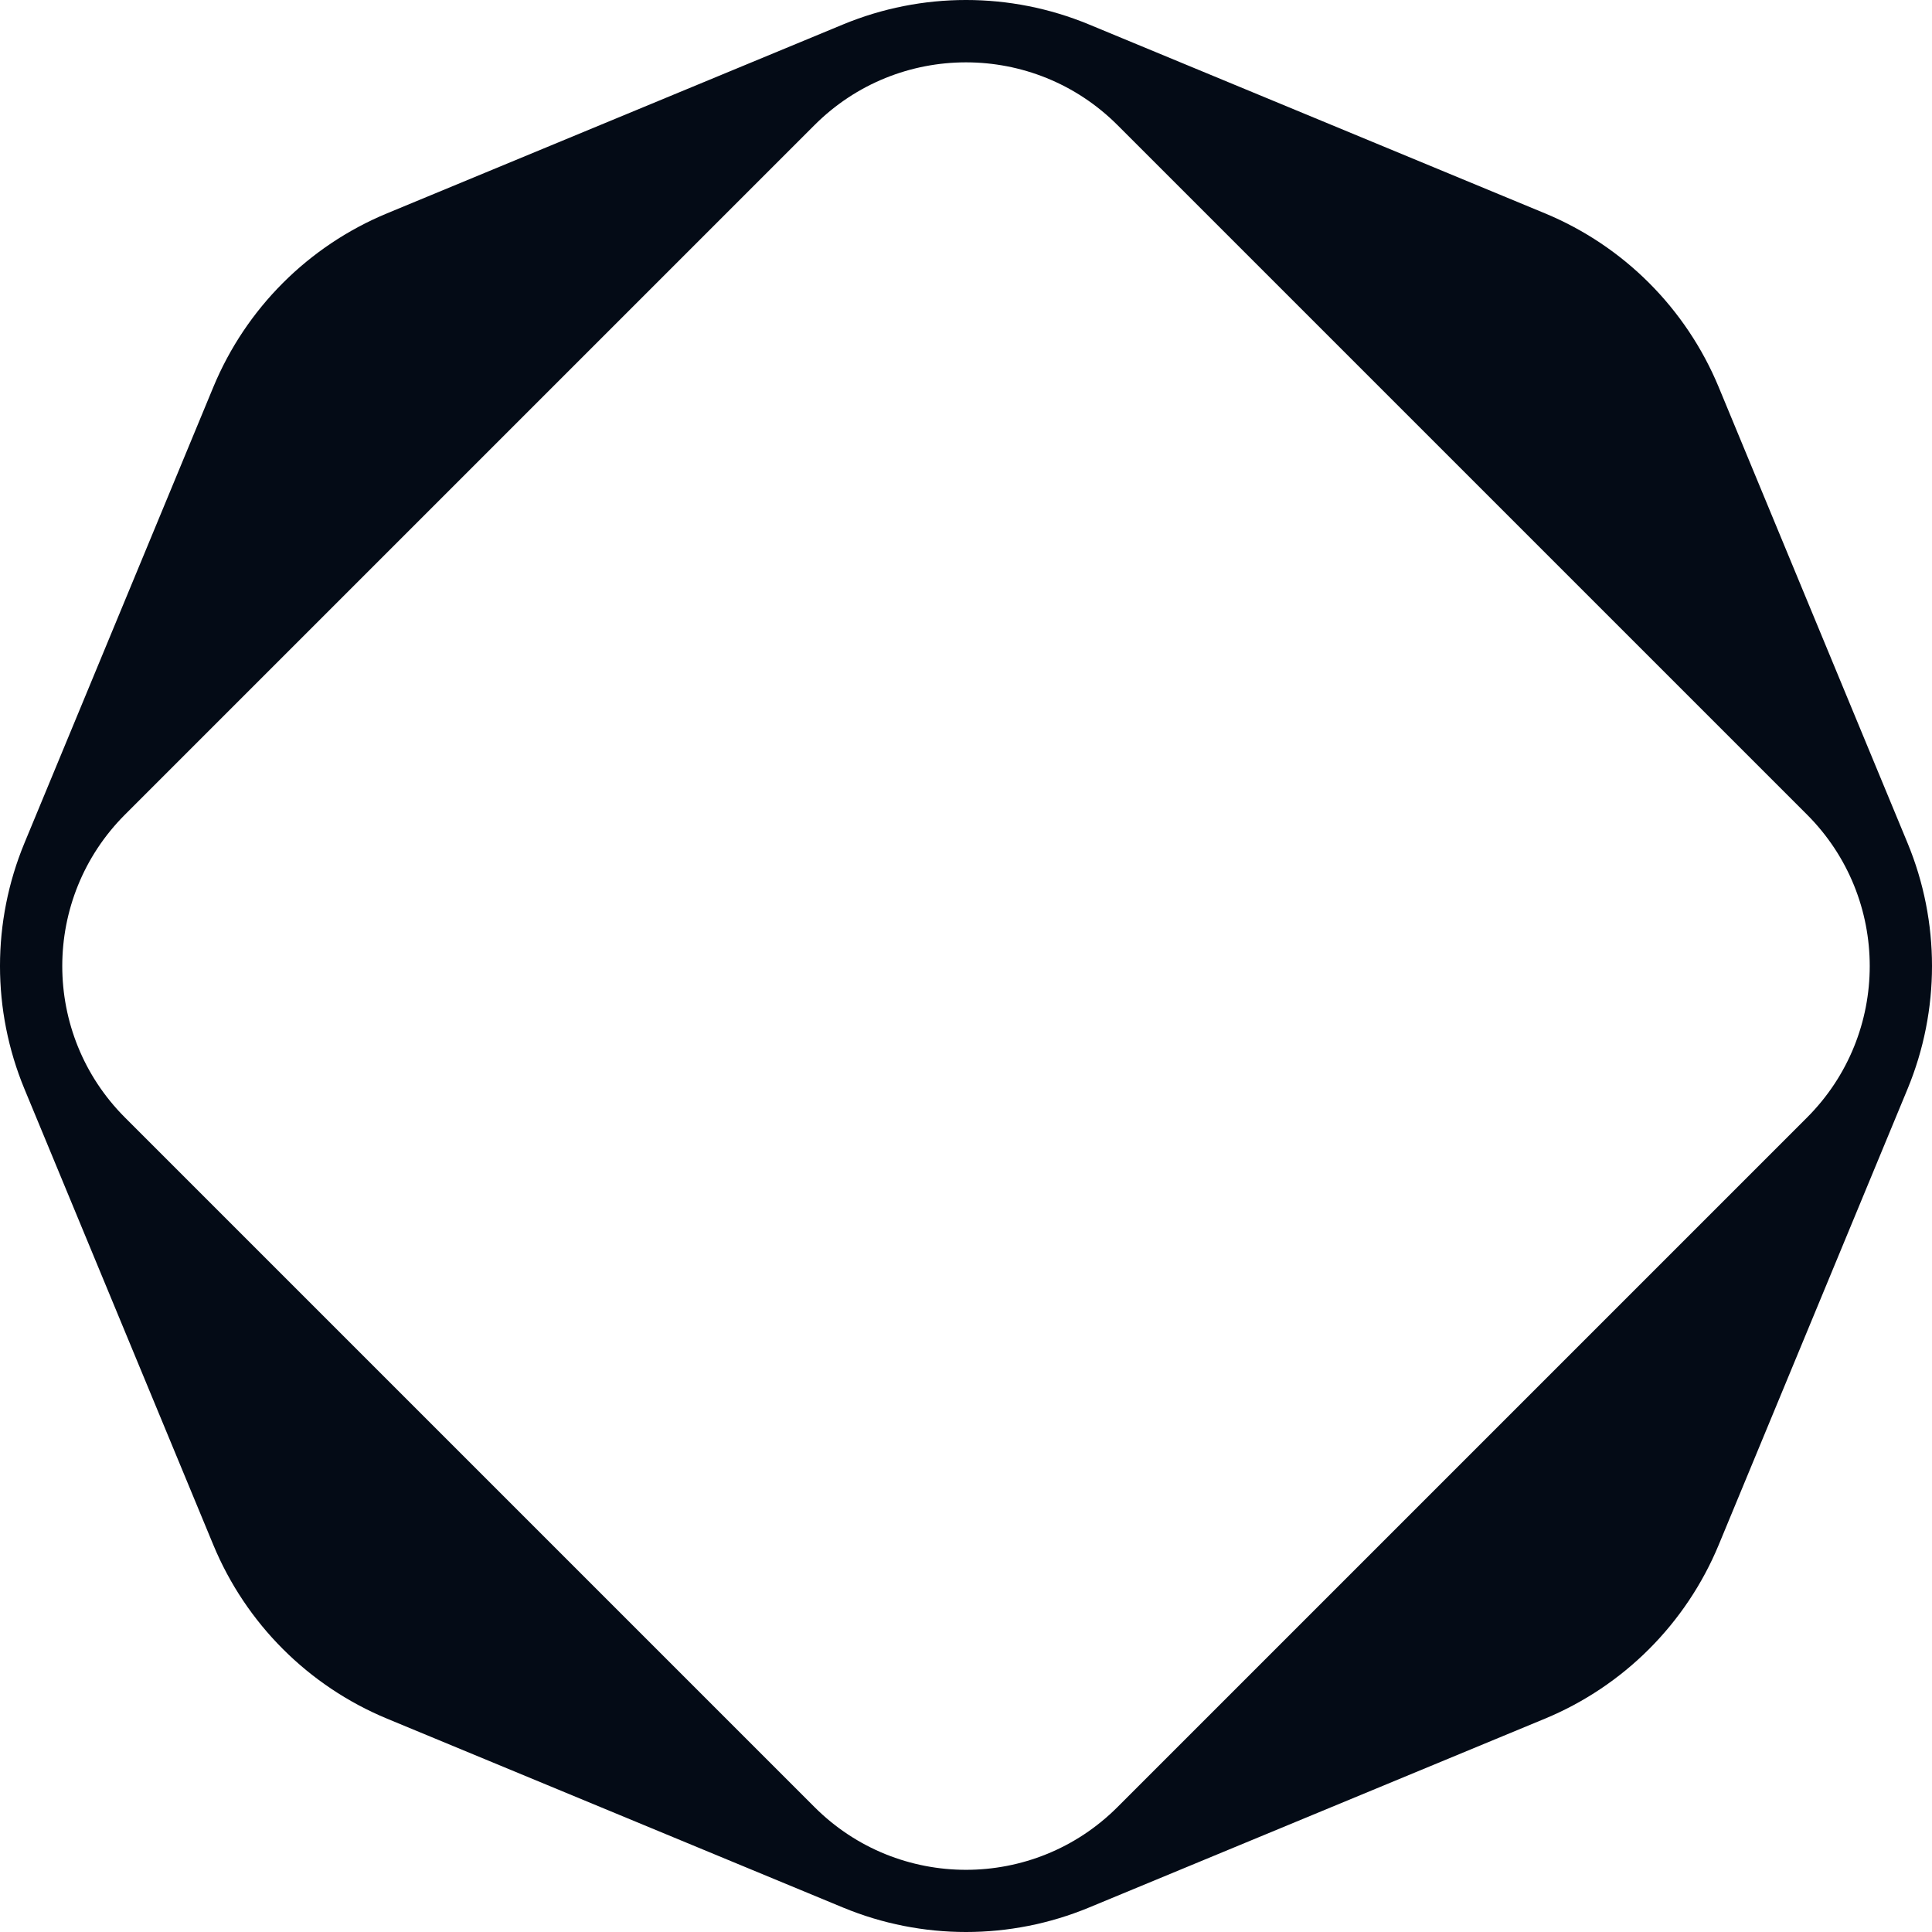 <svg width="112" height="112" viewBox="0 0 112 112" fill="none" xmlns="http://www.w3.org/2000/svg">
    <path fill-rule="evenodd" clip-rule="evenodd" d="M48.871 110.582C53.436 112.473 58.565 112.473 63.13 110.582L89.554 99.636C94.119 97.746 97.746 94.119 99.637 89.554L110.582 63.13C112.473 58.565 112.473 53.435 110.582 48.87L99.637 22.446C97.746 17.881 94.119 14.254 89.554 12.364L63.13 1.418C58.565 -0.473 53.436 -0.473 48.871 1.418L22.446 12.364C17.881 14.254 14.254 17.881 12.364 22.446L1.418 48.87C-0.473 53.435 -0.473 58.565 1.418 63.13L12.364 89.554C14.254 94.119 17.881 97.746 22.446 99.636L48.871 110.582ZM104.753 64.787C109.603 59.937 109.603 52.073 104.753 47.222L64.782 7.252C59.932 2.402 52.068 2.402 47.218 7.252L7.247 47.222C2.397 52.073 2.397 59.937 7.247 64.787L47.218 104.758C52.068 109.608 59.932 109.608 64.782 104.758L104.753 64.787Z" fill="#040B16"/>
</svg>
